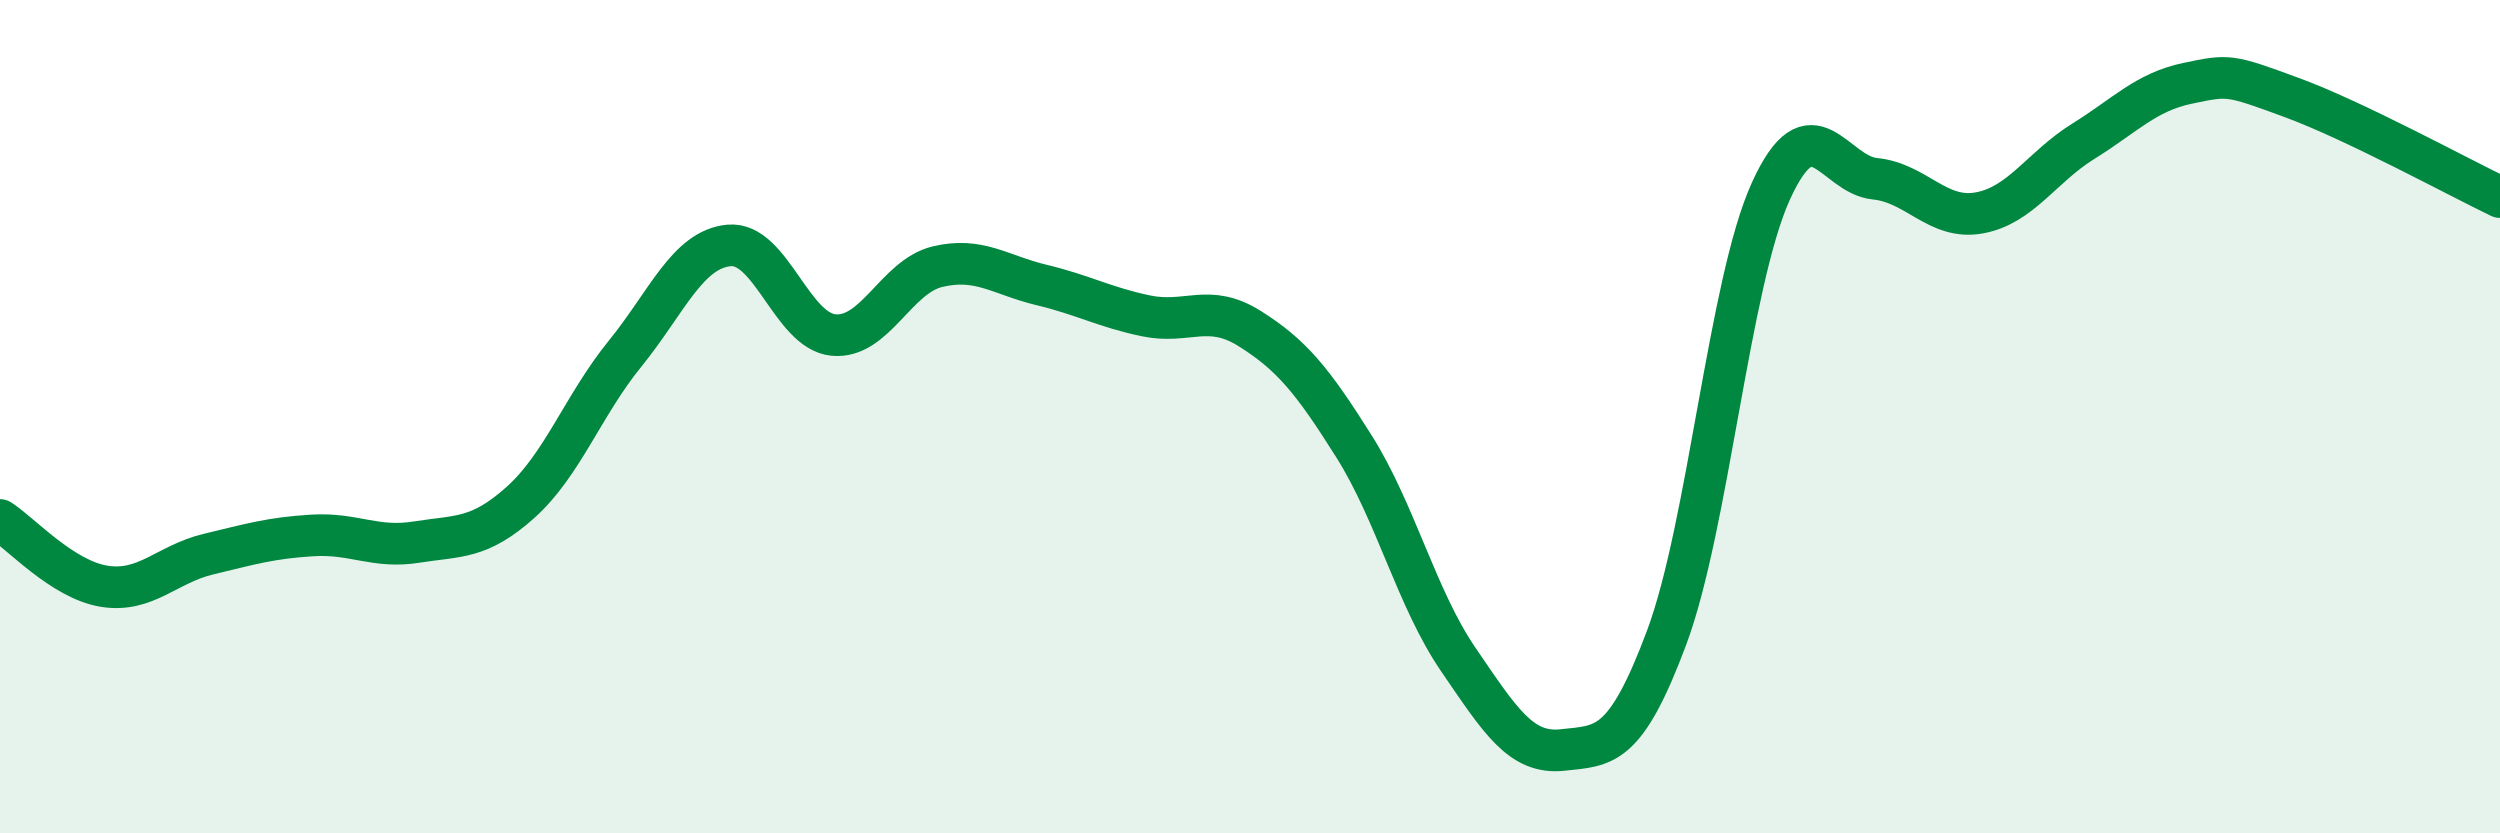 
    <svg width="60" height="20" viewBox="0 0 60 20" xmlns="http://www.w3.org/2000/svg">
      <path
        d="M 0,12.48 C 0.5,12.8 1.5,13.91 2.5,14.07 C 3.5,14.23 4,13.54 5,13.3 C 6,13.06 6.5,12.91 7.5,12.85 C 8.5,12.79 9,13.17 10,13.01 C 11,12.85 11.5,12.95 12.5,12.05 C 13.5,11.15 14,9.72 15,8.49 C 16,7.26 16.5,5.98 17.5,5.89 C 18.5,5.8 19,7.94 20,8.04 C 21,8.14 21.5,6.64 22.5,6.4 C 23.5,6.16 24,6.6 25,6.84 C 26,7.08 26.5,7.37 27.5,7.58 C 28.5,7.79 29,7.26 30,7.89 C 31,8.52 31.5,9.13 32.5,10.72 C 33.5,12.31 34,14.37 35,15.83 C 36,17.29 36.5,18.11 37.5,18 C 38.5,17.89 39,17.98 40,15.3 C 41,12.62 41.5,6.79 42.5,4.59 C 43.5,2.39 44,4.19 45,4.29 C 46,4.39 46.5,5.29 47.5,5.11 C 48.5,4.93 49,4.01 50,3.39 C 51,2.77 51.5,2.21 52.5,2 C 53.5,1.79 53.5,1.79 55,2.34 C 56.5,2.89 59,4.25 60,4.73L60 20L0 20Z"
        fill="#008740"
        opacity="0.1"
        stroke-linecap="round"
        stroke-linejoin="round"
      />
      <path
        d="M 0,12.48 C 0.5,12.8 1.5,13.91 2.5,14.07 C 3.5,14.23 4,13.54 5,13.3 C 6,13.06 6.5,12.91 7.5,12.85 C 8.5,12.79 9,13.17 10,13.01 C 11,12.85 11.5,12.95 12.5,12.05 C 13.5,11.15 14,9.72 15,8.49 C 16,7.26 16.5,5.98 17.5,5.89 C 18.5,5.8 19,7.94 20,8.04 C 21,8.14 21.5,6.64 22.5,6.4 C 23.5,6.16 24,6.6 25,6.84 C 26,7.08 26.5,7.37 27.5,7.58 C 28.5,7.79 29,7.26 30,7.89 C 31,8.52 31.5,9.13 32.5,10.72 C 33.5,12.31 34,14.37 35,15.83 C 36,17.29 36.5,18.11 37.5,18 C 38.5,17.89 39,17.98 40,15.3 C 41,12.62 41.5,6.79 42.5,4.59 C 43.5,2.39 44,4.19 45,4.29 C 46,4.39 46.5,5.29 47.5,5.11 C 48.5,4.93 49,4.01 50,3.39 C 51,2.77 51.5,2.21 52.5,2 C 53.5,1.79 53.5,1.79 55,2.34 C 56.5,2.89 59,4.25 60,4.73"
        stroke="#008740"
        stroke-width="1"
        fill="none"
        stroke-linecap="round"
        stroke-linejoin="round"
      />
    </svg>
  